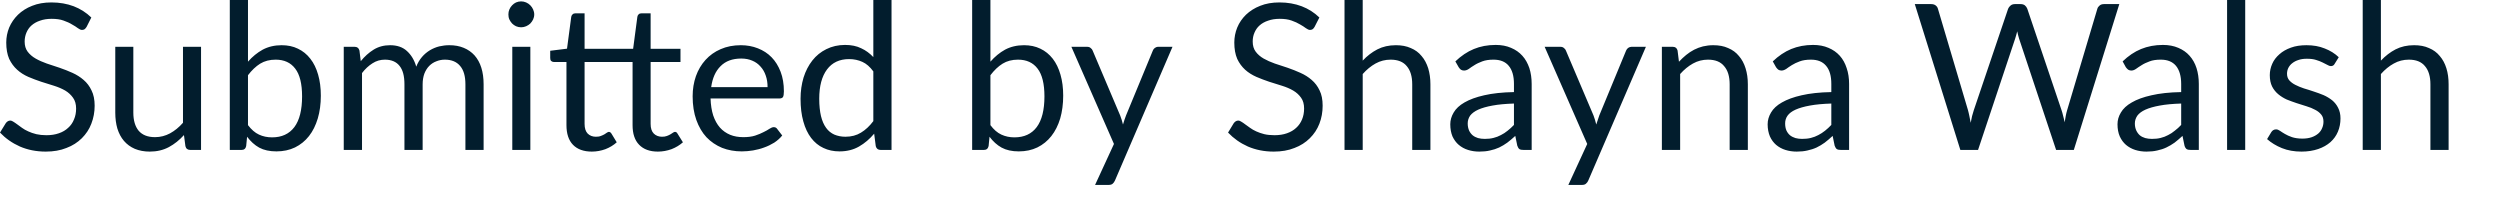 <?xml version="1.0" encoding="utf-8"?>
<svg xmlns="http://www.w3.org/2000/svg" fill="none" height="100%" overflow="visible" preserveAspectRatio="none" style="display: block;" viewBox="0 0 36 3" width="100%">
<path d="M1.247 0.387C1.238 0.402 1.228 0.413 1.218 0.421C1.208 0.427 1.195 0.431 1.181 0.431C1.164 0.431 1.144 0.422 1.122 0.406C1.1 0.389 1.072 0.371 1.037 0.352C1.004 0.331 0.963 0.313 0.915 0.296C0.869 0.279 0.811 0.271 0.744 0.271C0.68 0.271 0.624 0.28 0.575 0.298C0.527 0.314 0.487 0.337 0.453 0.367C0.421 0.395 0.397 0.431 0.38 0.471C0.364 0.51 0.355 0.552 0.355 0.598C0.355 0.657 0.369 0.705 0.398 0.744C0.427 0.782 0.465 0.816 0.513 0.843C0.56 0.87 0.614 0.894 0.674 0.915C0.734 0.934 0.795 0.954 0.858 0.976C0.922 0.998 0.983 1.022 1.043 1.049C1.103 1.076 1.157 1.11 1.204 1.151C1.252 1.192 1.29 1.242 1.318 1.302C1.348 1.361 1.363 1.435 1.363 1.522C1.363 1.613 1.347 1.7 1.315 1.782C1.285 1.862 1.238 1.931 1.178 1.991C1.118 2.05 1.045 2.098 0.956 2.131C0.87 2.166 0.77 2.183 0.659 2.183C0.522 2.183 0.398 2.158 0.287 2.11C0.175 2.06 0.08 1.993 0 1.909L0.083 1.774C0.09 1.763 0.1 1.755 0.111 1.747C0.122 1.74 0.135 1.736 0.149 1.736C0.161 1.736 0.176 1.742 0.191 1.752C0.207 1.762 0.226 1.774 0.247 1.79C0.267 1.806 0.291 1.823 0.317 1.841C0.343 1.86 0.373 1.877 0.407 1.892C0.441 1.908 0.479 1.921 0.523 1.932C0.566 1.942 0.614 1.947 0.668 1.947C0.735 1.947 0.795 1.938 0.848 1.919C0.901 1.901 0.945 1.875 0.981 1.841C1.019 1.808 1.047 1.767 1.066 1.719C1.086 1.673 1.096 1.621 1.096 1.563C1.096 1.5 1.081 1.448 1.052 1.408C1.023 1.367 0.986 1.332 0.939 1.304C0.892 1.277 0.838 1.254 0.778 1.235C0.717 1.216 0.655 1.196 0.593 1.177C0.53 1.156 0.469 1.133 0.408 1.107C0.347 1.08 0.294 1.047 0.247 1.004C0.2 0.962 0.162 0.91 0.132 0.848C0.104 0.783 0.09 0.705 0.09 0.613C0.09 0.539 0.104 0.466 0.132 0.397C0.162 0.327 0.204 0.266 0.259 0.212C0.314 0.159 0.382 0.115 0.462 0.084C0.543 0.051 0.636 0.035 0.741 0.035C0.858 0.035 0.965 0.054 1.061 0.09C1.157 0.127 1.242 0.181 1.315 0.252L1.247 0.387ZM2.895 0.674V2.159H2.74C2.703 2.159 2.679 2.142 2.67 2.105L2.649 1.945C2.584 2.017 2.512 2.075 2.432 2.118C2.352 2.161 2.26 2.183 2.156 2.183C2.076 2.183 2.003 2.169 1.941 2.143C1.879 2.116 1.827 2.078 1.785 2.029C1.743 1.98 1.712 1.921 1.69 1.851C1.67 1.782 1.66 1.705 1.66 1.622V0.674H1.92V1.622C1.92 1.734 1.946 1.821 1.996 1.882C2.049 1.944 2.127 1.975 2.233 1.975C2.31 1.975 2.382 1.956 2.449 1.92C2.516 1.883 2.578 1.833 2.635 1.768V0.674H2.895ZM3.571 1.802C3.62 1.866 3.672 1.912 3.729 1.938C3.786 1.965 3.85 1.978 3.918 1.978C4.057 1.978 4.164 1.929 4.239 1.83C4.313 1.731 4.35 1.583 4.35 1.388C4.35 1.207 4.317 1.073 4.251 0.988C4.186 0.902 4.092 0.859 3.969 0.859C3.884 0.859 3.81 0.878 3.746 0.917C3.684 0.956 3.625 1.012 3.571 1.083V1.802ZM3.571 0.888C3.634 0.816 3.705 0.758 3.783 0.715C3.862 0.673 3.953 0.651 4.055 0.651C4.143 0.651 4.221 0.667 4.29 0.701C4.36 0.734 4.42 0.782 4.469 0.846C4.518 0.908 4.555 0.984 4.581 1.075C4.607 1.165 4.62 1.265 4.62 1.378C4.62 1.498 4.605 1.608 4.576 1.706C4.546 1.805 4.505 1.889 4.449 1.96C4.394 2.03 4.327 2.084 4.248 2.123C4.169 2.161 4.079 2.18 3.981 2.18C3.883 2.18 3.8 2.162 3.733 2.126C3.666 2.089 3.609 2.036 3.558 1.969L3.545 2.103C3.537 2.141 3.515 2.159 3.478 2.159H3.309V0H3.571V0.888ZM4.95 2.159V0.674H5.107C5.144 0.674 5.167 0.692 5.176 0.728L5.195 0.881C5.25 0.813 5.311 0.758 5.38 0.715C5.448 0.673 5.527 0.651 5.617 0.651C5.717 0.651 5.798 0.678 5.859 0.734C5.921 0.79 5.967 0.865 5.994 0.96C6.015 0.906 6.043 0.86 6.076 0.821C6.11 0.781 6.148 0.75 6.19 0.724C6.232 0.699 6.277 0.68 6.324 0.668C6.372 0.657 6.42 0.651 6.469 0.651C6.548 0.651 6.616 0.663 6.678 0.689C6.739 0.714 6.79 0.75 6.833 0.797C6.876 0.846 6.909 0.904 6.931 0.975C6.953 1.044 6.964 1.124 6.964 1.214V2.159H6.702V1.214C6.702 1.098 6.677 1.009 6.626 0.95C6.575 0.889 6.502 0.859 6.406 0.859C6.363 0.859 6.322 0.867 6.283 0.883C6.245 0.897 6.211 0.919 6.182 0.948C6.152 0.978 6.129 1.015 6.111 1.06C6.095 1.104 6.086 1.155 6.086 1.214V2.159H5.824V1.214C5.824 1.095 5.801 1.006 5.752 0.947C5.705 0.888 5.634 0.859 5.543 0.859C5.478 0.859 5.418 0.876 5.363 0.912C5.309 0.946 5.258 0.993 5.213 1.052V2.159H4.95ZM7.637 0.674V2.159H7.377V0.674H7.637ZM7.693 0.208C7.693 0.234 7.687 0.258 7.677 0.28C7.667 0.301 7.653 0.321 7.636 0.339C7.619 0.355 7.599 0.368 7.576 0.378C7.553 0.388 7.529 0.393 7.504 0.393C7.478 0.393 7.455 0.388 7.431 0.378C7.41 0.368 7.391 0.355 7.375 0.339C7.358 0.321 7.345 0.301 7.335 0.28C7.325 0.258 7.321 0.234 7.321 0.208C7.321 0.182 7.325 0.159 7.335 0.136C7.345 0.113 7.358 0.093 7.375 0.076C7.391 0.059 7.41 0.045 7.431 0.035C7.455 0.025 7.478 0.02 7.504 0.02C7.529 0.02 7.553 0.025 7.576 0.035C7.599 0.045 7.619 0.059 7.636 0.076C7.653 0.093 7.667 0.113 7.677 0.136C7.687 0.159 7.693 0.182 7.693 0.208ZM8.522 2.183C8.405 2.183 8.314 2.15 8.251 2.085C8.188 2.02 8.157 1.925 8.157 1.802V0.893H7.977C7.963 0.893 7.949 0.888 7.938 0.879C7.927 0.87 7.923 0.855 7.923 0.835V0.731L8.165 0.701L8.226 0.242C8.229 0.227 8.235 0.215 8.245 0.207C8.256 0.196 8.27 0.192 8.285 0.192H8.418V0.703H9.117L9.178 0.242C9.18 0.227 9.187 0.215 9.196 0.207C9.207 0.196 9.22 0.192 9.237 0.192H9.369V0.703H9.799V0.893H9.369V1.784C9.369 1.847 9.384 1.893 9.415 1.924C9.446 1.954 9.486 1.969 9.532 1.969C9.56 1.969 9.583 1.966 9.603 1.958C9.623 1.951 9.641 1.942 9.655 1.934C9.67 1.925 9.682 1.917 9.692 1.91C9.702 1.902 9.712 1.899 9.72 1.899C9.735 1.899 9.747 1.907 9.756 1.924L9.834 2.049C9.788 2.09 9.734 2.123 9.67 2.148C9.606 2.171 9.541 2.183 9.473 2.183C9.357 2.183 9.267 2.15 9.204 2.085C9.14 2.02 9.109 1.925 9.109 1.802V0.893H8.418V1.784C8.418 1.847 8.433 1.893 8.463 1.924C8.494 1.954 8.533 1.969 8.58 1.969C8.608 1.969 8.632 1.966 8.651 1.958C8.672 1.951 8.689 1.942 8.704 1.934C8.718 1.925 8.731 1.917 8.74 1.91C8.752 1.902 8.761 1.899 8.768 1.899C8.782 1.899 8.794 1.907 8.805 1.924L8.881 2.049C8.836 2.09 8.782 2.123 8.718 2.148C8.655 2.171 8.59 2.183 8.522 2.183ZM11.053 1.255C11.053 1.195 11.045 1.139 11.027 1.089C11.01 1.038 10.985 0.995 10.952 0.959C10.92 0.922 10.88 0.893 10.834 0.874C10.786 0.853 10.733 0.843 10.674 0.843C10.548 0.843 10.449 0.879 10.376 0.953C10.303 1.025 10.259 1.126 10.241 1.255H11.053ZM11.264 1.951C11.232 1.991 11.194 2.024 11.149 2.054C11.103 2.082 11.055 2.106 11.003 2.124C10.953 2.143 10.9 2.156 10.845 2.166C10.79 2.175 10.736 2.18 10.682 2.18C10.58 2.18 10.485 2.163 10.398 2.129C10.312 2.093 10.237 2.043 10.173 1.976C10.111 1.909 10.062 1.825 10.027 1.727C9.992 1.628 9.974 1.515 9.974 1.387C9.974 1.283 9.99 1.186 10.021 1.097C10.053 1.007 10.1 0.928 10.159 0.863C10.219 0.797 10.291 0.745 10.377 0.708C10.463 0.67 10.56 0.651 10.668 0.651C10.756 0.651 10.838 0.666 10.914 0.696C10.99 0.726 11.056 0.768 11.111 0.825C11.166 0.881 11.209 0.951 11.241 1.034C11.272 1.115 11.288 1.209 11.288 1.315C11.288 1.356 11.283 1.383 11.275 1.397C11.266 1.41 11.249 1.418 11.224 1.418H10.232C10.235 1.512 10.248 1.593 10.27 1.662C10.294 1.732 10.326 1.79 10.367 1.837C10.408 1.883 10.457 1.917 10.514 1.941C10.57 1.964 10.634 1.975 10.704 1.975C10.769 1.975 10.826 1.968 10.873 1.953C10.921 1.937 10.962 1.92 10.996 1.902C11.03 1.886 11.059 1.869 11.081 1.854C11.104 1.839 11.125 1.831 11.142 1.831C11.163 1.831 11.18 1.839 11.191 1.856L11.264 1.951ZM12.576 1.028C12.527 0.962 12.475 0.916 12.418 0.891C12.361 0.865 12.298 0.851 12.227 0.851C12.089 0.851 11.983 0.901 11.909 1C11.835 1.099 11.797 1.239 11.797 1.422C11.797 1.519 11.806 1.602 11.822 1.671C11.839 1.74 11.863 1.796 11.896 1.841C11.928 1.886 11.968 1.917 12.014 1.938C12.062 1.958 12.115 1.969 12.174 1.969C12.261 1.969 12.335 1.949 12.398 1.91C12.463 1.871 12.522 1.816 12.576 1.744V1.028ZM12.838 0V2.159H12.681C12.645 2.159 12.621 2.142 12.611 2.105L12.588 1.925C12.524 2.001 12.452 2.063 12.37 2.11C12.29 2.156 12.196 2.18 12.089 2.18C12.004 2.18 11.927 2.164 11.858 2.131C11.788 2.099 11.729 2.05 11.68 1.986C11.632 1.923 11.594 1.844 11.568 1.749C11.541 1.654 11.528 1.545 11.528 1.422C11.528 1.313 11.543 1.211 11.571 1.117C11.601 1.022 11.643 0.941 11.698 0.871C11.753 0.801 11.82 0.747 11.899 0.708C11.979 0.668 12.069 0.647 12.169 0.647C12.26 0.647 12.337 0.663 12.401 0.695C12.467 0.725 12.525 0.768 12.576 0.822V0H12.838ZM14.262 1.802C14.31 1.866 14.362 1.912 14.419 1.938C14.477 1.965 14.54 1.978 14.608 1.978C14.747 1.978 14.855 1.929 14.929 1.83C15.003 1.731 15.04 1.583 15.04 1.388C15.04 1.207 15.007 1.073 14.941 0.988C14.876 0.902 14.782 0.859 14.659 0.859C14.574 0.859 14.5 0.878 14.437 0.917C14.374 0.956 14.316 1.012 14.262 1.083V1.802ZM14.262 0.888C14.325 0.816 14.395 0.758 14.473 0.715C14.552 0.673 14.643 0.651 14.746 0.651C14.833 0.651 14.911 0.667 14.981 0.701C15.051 0.734 15.11 0.782 15.16 0.846C15.208 0.908 15.245 0.984 15.271 1.075C15.297 1.165 15.31 1.265 15.31 1.378C15.31 1.498 15.295 1.608 15.267 1.706C15.237 1.805 15.195 1.889 15.139 1.96C15.084 2.03 15.017 2.084 14.938 2.123C14.859 2.161 14.77 2.18 14.671 2.18C14.573 2.18 14.491 2.162 14.424 2.126C14.357 2.089 14.299 2.036 14.249 1.969L14.236 2.103C14.227 2.141 14.205 2.159 14.168 2.159H13.999V0H14.262V0.888ZM16.884 0.674L16.056 2.598C16.048 2.618 16.036 2.633 16.023 2.645C16.01 2.657 15.99 2.663 15.962 2.663H15.769L16.041 2.073L15.428 0.674H15.654C15.676 0.674 15.694 0.68 15.706 0.692C15.72 0.702 15.729 0.714 15.734 0.728L16.131 1.664C16.147 1.705 16.16 1.748 16.171 1.793C16.185 1.747 16.199 1.703 16.215 1.662L16.601 0.728C16.606 0.713 16.616 0.701 16.63 0.69C16.644 0.68 16.66 0.674 16.678 0.674H16.884ZM18.93 0.387C18.922 0.402 18.912 0.413 18.901 0.421C18.891 0.427 18.879 0.431 18.864 0.431C18.847 0.431 18.828 0.422 18.805 0.406C18.783 0.389 18.755 0.371 18.721 0.352C18.687 0.331 18.647 0.313 18.599 0.296C18.552 0.279 18.495 0.271 18.428 0.271C18.364 0.271 18.308 0.28 18.259 0.298C18.211 0.314 18.17 0.337 18.137 0.367C18.105 0.395 18.081 0.431 18.064 0.471C18.047 0.51 18.039 0.552 18.039 0.598C18.039 0.657 18.053 0.705 18.082 0.744C18.11 0.782 18.149 0.816 18.196 0.843C18.244 0.87 18.297 0.894 18.357 0.915C18.418 0.934 18.479 0.954 18.542 0.976C18.605 0.998 18.667 1.022 18.726 1.049C18.787 1.076 18.841 1.11 18.888 1.151C18.936 1.192 18.974 1.242 19.002 1.302C19.032 1.361 19.046 1.435 19.046 1.522C19.046 1.613 19.031 1.7 18.999 1.782C18.968 1.862 18.922 1.931 18.861 1.991C18.802 2.05 18.728 2.098 18.64 2.131C18.553 2.166 18.454 2.183 18.342 2.183C18.205 2.183 18.082 2.158 17.97 2.11C17.858 2.06 17.764 1.993 17.684 1.909L17.766 1.774C17.774 1.763 17.783 1.755 17.794 1.747C17.805 1.74 17.818 1.736 17.832 1.736C17.845 1.736 17.859 1.742 17.874 1.752C17.891 1.762 17.91 1.774 17.93 1.79C17.951 1.806 17.975 1.823 18.001 1.841C18.027 1.86 18.057 1.877 18.09 1.892C18.125 1.908 18.163 1.921 18.206 1.932C18.249 1.942 18.297 1.947 18.352 1.947C18.419 1.947 18.479 1.938 18.532 1.919C18.584 1.901 18.629 1.875 18.665 1.841C18.702 1.808 18.73 1.767 18.75 1.719C18.769 1.673 18.779 1.621 18.779 1.563C18.779 1.5 18.765 1.448 18.736 1.408C18.707 1.367 18.67 1.332 18.622 1.304C18.576 1.277 18.522 1.254 18.461 1.235C18.401 1.216 18.339 1.196 18.276 1.177C18.214 1.156 18.152 1.133 18.092 1.107C18.032 1.08 17.977 1.047 17.93 1.004C17.884 0.962 17.845 0.91 17.816 0.848C17.788 0.783 17.774 0.705 17.774 0.613C17.774 0.539 17.788 0.466 17.816 0.397C17.845 0.327 17.887 0.266 17.942 0.212C17.998 0.159 18.066 0.115 18.146 0.084C18.227 0.051 18.32 0.035 18.425 0.035C18.542 0.035 18.648 0.054 18.744 0.09C18.841 0.127 18.926 0.181 18.999 0.252L18.93 0.387ZM19.623 0.873C19.686 0.805 19.757 0.751 19.834 0.711C19.912 0.671 20 0.651 20.101 0.651C20.182 0.651 20.253 0.664 20.315 0.692C20.378 0.718 20.43 0.756 20.471 0.807C20.513 0.855 20.544 0.915 20.566 0.983C20.587 1.053 20.598 1.129 20.598 1.214V2.159H20.336V1.214C20.336 1.101 20.31 1.014 20.258 0.953C20.207 0.89 20.129 0.859 20.025 0.859C19.948 0.859 19.875 0.877 19.807 0.915C19.741 0.952 19.68 1.002 19.623 1.066V2.159H19.361V0H19.623V0.873ZM21.801 1.491C21.68 1.495 21.578 1.504 21.493 1.52C21.409 1.535 21.34 1.555 21.286 1.579C21.234 1.603 21.195 1.632 21.17 1.665C21.147 1.699 21.135 1.736 21.135 1.777C21.135 1.816 21.142 1.849 21.154 1.878C21.167 1.906 21.184 1.929 21.206 1.948C21.228 1.966 21.254 1.979 21.283 1.988C21.314 1.996 21.345 2 21.38 2C21.426 2 21.468 1.996 21.506 1.986C21.544 1.977 21.58 1.963 21.613 1.945C21.648 1.928 21.679 1.907 21.71 1.882C21.741 1.858 21.771 1.83 21.801 1.799V1.491ZM20.957 0.884C21.04 0.805 21.128 0.745 21.223 0.706C21.317 0.667 21.422 0.647 21.538 0.647C21.622 0.647 21.695 0.661 21.759 0.689C21.824 0.716 21.878 0.754 21.922 0.803C21.967 0.852 21.999 0.912 22.023 0.981C22.045 1.05 22.056 1.127 22.056 1.209V2.159H21.94C21.915 2.159 21.895 2.156 21.881 2.148C21.868 2.139 21.857 2.122 21.849 2.098L21.82 1.957C21.781 1.994 21.742 2.025 21.705 2.054C21.668 2.081 21.629 2.104 21.588 2.124C21.547 2.143 21.503 2.157 21.456 2.167C21.41 2.178 21.359 2.183 21.302 2.183C21.245 2.183 21.19 2.175 21.14 2.159C21.088 2.143 21.044 2.118 21.006 2.086C20.968 2.054 20.939 2.013 20.916 1.965C20.895 1.915 20.884 1.856 20.884 1.789C20.884 1.73 20.901 1.674 20.933 1.62C20.965 1.565 21.017 1.516 21.089 1.475C21.162 1.433 21.256 1.398 21.372 1.372C21.488 1.345 21.632 1.329 21.801 1.326V1.209C21.801 1.094 21.776 1.008 21.726 0.948C21.677 0.888 21.603 0.859 21.507 0.859C21.443 0.859 21.389 0.867 21.344 0.884C21.302 0.9 21.264 0.917 21.232 0.938C21.2 0.957 21.173 0.976 21.15 0.993C21.128 1.008 21.104 1.016 21.082 1.016C21.064 1.016 21.049 1.011 21.036 1.003C21.024 0.993 21.013 0.981 21.005 0.968L20.957 0.884ZM23.701 0.674L22.872 2.598C22.864 2.618 22.852 2.633 22.838 2.645C22.825 2.657 22.806 2.663 22.778 2.663H22.584L22.856 2.073L22.243 0.674H22.469C22.491 0.674 22.509 0.68 22.521 0.692C22.535 0.702 22.544 0.714 22.549 0.728L22.947 1.664C22.962 1.705 22.976 1.748 22.986 1.793C23 1.747 23.015 1.703 23.03 1.662L23.416 0.728C23.422 0.713 23.432 0.701 23.445 0.69C23.46 0.68 23.477 0.674 23.493 0.674H23.701ZM24.177 0.889C24.21 0.854 24.244 0.821 24.28 0.792C24.316 0.762 24.354 0.738 24.395 0.716C24.436 0.695 24.479 0.679 24.523 0.668C24.57 0.657 24.619 0.651 24.671 0.651C24.753 0.651 24.824 0.664 24.885 0.692C24.948 0.718 25 0.756 25.041 0.807C25.083 0.855 25.115 0.915 25.136 0.983C25.158 1.053 25.169 1.129 25.169 1.214V2.159H24.907V1.214C24.907 1.101 24.881 1.014 24.828 0.953C24.777 0.89 24.7 0.859 24.595 0.859C24.518 0.859 24.446 0.877 24.378 0.915C24.312 0.952 24.251 1.002 24.194 1.066V2.159H23.931V0.674H24.088C24.125 0.674 24.148 0.692 24.157 0.728L24.177 0.889ZM26.371 1.491C26.251 1.495 26.148 1.504 26.063 1.52C25.979 1.535 25.91 1.555 25.856 1.579C25.803 1.603 25.765 1.632 25.741 1.665C25.717 1.699 25.706 1.736 25.706 1.777C25.706 1.816 25.712 1.849 25.724 1.878C25.737 1.906 25.754 1.929 25.776 1.948C25.799 1.966 25.825 1.979 25.854 1.988C25.884 1.996 25.916 2 25.95 2C25.996 2 26.039 1.996 26.077 1.986C26.115 1.977 26.15 1.963 26.184 1.945C26.217 1.928 26.25 1.907 26.281 1.882C26.311 1.858 26.342 1.83 26.371 1.799V1.491ZM25.528 0.884C25.61 0.805 25.699 0.745 25.793 0.706C25.888 0.667 25.993 0.647 26.108 0.647C26.192 0.647 26.266 0.661 26.33 0.689C26.395 0.716 26.449 0.754 26.493 0.803C26.537 0.852 26.57 0.912 26.592 0.981C26.616 1.05 26.627 1.127 26.627 1.209V2.159H26.51C26.485 2.159 26.466 2.156 26.452 2.148C26.438 2.139 26.428 2.122 26.419 2.098L26.39 1.957C26.351 1.994 26.313 2.025 26.276 2.054C26.239 2.081 26.2 2.104 26.159 2.124C26.118 2.143 26.073 2.157 26.027 2.167C25.981 2.178 25.929 2.183 25.873 2.183C25.816 2.183 25.761 2.175 25.71 2.159C25.659 2.143 25.614 2.118 25.576 2.086C25.539 2.054 25.509 2.013 25.487 1.965C25.466 1.915 25.454 1.856 25.454 1.789C25.454 1.73 25.471 1.674 25.503 1.62C25.535 1.565 25.587 1.516 25.66 1.475C25.733 1.433 25.827 1.398 25.943 1.372C26.059 1.345 26.203 1.329 26.371 1.326V1.209C26.371 1.094 26.347 1.008 26.296 0.948C26.246 0.888 26.174 0.859 26.078 0.859C26.014 0.859 25.96 0.867 25.915 0.884C25.872 0.9 25.835 0.917 25.802 0.938C25.771 0.957 25.744 0.976 25.721 0.993C25.697 1.008 25.675 1.016 25.653 1.016C25.635 1.016 25.62 1.011 25.607 1.003C25.595 0.993 25.584 0.981 25.575 0.968L25.528 0.884ZM30.518 0.059L29.863 2.159H29.608L29.075 0.557C29.071 0.541 29.066 0.525 29.061 0.507C29.058 0.489 29.053 0.471 29.048 0.451C29.043 0.471 29.038 0.489 29.033 0.507C29.029 0.525 29.023 0.541 29.018 0.557L28.484 2.159H28.229L27.573 0.059H27.809C27.834 0.059 27.856 0.065 27.872 0.077C27.889 0.09 27.901 0.106 27.906 0.126L28.339 1.586C28.347 1.612 28.352 1.641 28.359 1.671C28.366 1.702 28.372 1.734 28.378 1.768C28.385 1.734 28.392 1.702 28.398 1.671C28.406 1.64 28.415 1.611 28.423 1.586L28.917 0.126C28.924 0.109 28.935 0.094 28.952 0.08C28.968 0.066 28.99 0.059 29.014 0.059H29.097C29.122 0.059 29.142 0.065 29.158 0.077C29.174 0.09 29.185 0.106 29.193 0.126L29.686 1.586C29.695 1.611 29.702 1.639 29.709 1.668C29.717 1.698 29.725 1.729 29.731 1.761C29.736 1.729 29.741 1.698 29.747 1.668C29.753 1.639 29.759 1.611 29.767 1.586L30.202 0.126C30.207 0.108 30.218 0.093 30.235 0.079C30.251 0.065 30.273 0.059 30.297 0.059H30.518ZM31.409 1.491C31.288 1.495 31.185 1.504 31.101 1.52C31.017 1.535 30.948 1.555 30.894 1.579C30.841 1.603 30.803 1.632 30.778 1.665C30.755 1.699 30.742 1.736 30.742 1.777C30.742 1.816 30.749 1.849 30.762 1.878C30.775 1.906 30.792 1.929 30.813 1.948C30.835 1.966 30.861 1.979 30.891 1.988C30.921 1.996 30.954 2 30.988 2C31.034 2 31.076 1.996 31.114 1.986C31.152 1.977 31.188 1.963 31.221 1.945C31.255 1.928 31.288 1.907 31.317 1.882C31.349 1.858 31.38 1.83 31.409 1.799V1.491ZM30.566 0.884C30.648 0.805 30.736 0.745 30.831 0.706C30.926 0.667 31.031 0.647 31.146 0.647C31.229 0.647 31.303 0.661 31.368 0.689C31.432 0.716 31.487 0.754 31.53 0.803C31.574 0.852 31.608 0.912 31.63 0.981C31.652 1.05 31.663 1.127 31.663 1.209V2.159H31.548C31.522 2.159 31.503 2.156 31.489 2.148C31.476 2.139 31.464 2.122 31.457 2.098L31.428 1.957C31.388 1.994 31.351 2.025 31.314 2.054C31.276 2.081 31.237 2.104 31.195 2.124C31.155 2.143 31.111 2.157 31.064 2.167C31.018 2.178 30.967 2.183 30.91 2.183C30.852 2.183 30.798 2.175 30.747 2.159C30.697 2.143 30.652 2.118 30.614 2.086C30.577 2.054 30.547 2.013 30.525 1.965C30.503 1.915 30.492 1.856 30.492 1.789C30.492 1.73 30.508 1.674 30.541 1.62C30.573 1.565 30.625 1.516 30.698 1.475C30.769 1.433 30.864 1.398 30.981 1.372C31.097 1.345 31.239 1.329 31.409 1.326V1.209C31.409 1.094 31.383 1.008 31.334 0.948C31.284 0.888 31.211 0.859 31.116 0.859C31.05 0.859 30.996 0.867 30.953 0.884C30.91 0.9 30.872 0.917 30.84 0.938C30.808 0.957 30.781 0.976 30.757 0.993C30.735 1.008 30.713 1.016 30.69 1.016C30.673 1.016 30.658 1.011 30.645 1.003C30.632 0.993 30.622 0.981 30.612 0.968L30.566 0.884ZM32.331 0V2.159H32.07V0H32.331ZM33.619 0.919C33.608 0.941 33.589 0.952 33.565 0.952C33.55 0.952 33.533 0.946 33.515 0.935C33.497 0.925 33.474 0.913 33.446 0.9C33.42 0.887 33.388 0.874 33.351 0.863C33.314 0.851 33.27 0.846 33.219 0.846C33.175 0.846 33.135 0.851 33.1 0.863C33.065 0.874 33.035 0.889 33.01 0.909C32.984 0.928 32.966 0.952 32.952 0.978C32.94 1.003 32.933 1.031 32.933 1.061C32.933 1.1 32.944 1.131 32.965 1.156C32.988 1.182 33.017 1.204 33.053 1.222C33.09 1.241 33.131 1.258 33.176 1.273C33.223 1.286 33.269 1.302 33.318 1.318C33.366 1.333 33.413 1.351 33.46 1.37C33.505 1.39 33.546 1.415 33.583 1.444C33.619 1.474 33.648 1.51 33.669 1.553C33.691 1.595 33.703 1.646 33.703 1.705C33.703 1.773 33.691 1.837 33.666 1.896C33.642 1.954 33.606 2.004 33.558 2.047C33.51 2.089 33.452 2.122 33.382 2.146C33.312 2.17 33.232 2.183 33.142 2.183C33.038 2.183 32.944 2.167 32.86 2.133C32.776 2.099 32.705 2.055 32.646 2.003L32.707 1.902C32.715 1.89 32.724 1.88 32.735 1.874C32.746 1.867 32.759 1.863 32.776 1.863C32.794 1.863 32.812 1.87 32.832 1.884C32.852 1.898 32.875 1.913 32.903 1.929C32.931 1.946 32.965 1.961 33.005 1.975C33.045 1.988 33.095 1.996 33.155 1.996C33.205 1.996 33.25 1.989 33.288 1.976C33.326 1.963 33.358 1.944 33.384 1.922C33.409 1.9 33.427 1.874 33.439 1.844C33.452 1.815 33.458 1.783 33.458 1.751C33.458 1.709 33.447 1.675 33.425 1.649C33.403 1.622 33.374 1.599 33.338 1.581C33.302 1.561 33.26 1.544 33.213 1.53C33.167 1.515 33.119 1.501 33.071 1.485C33.023 1.469 32.976 1.452 32.929 1.433C32.883 1.412 32.842 1.386 32.806 1.356C32.77 1.326 32.74 1.288 32.718 1.245C32.696 1.2 32.685 1.145 32.685 1.082C32.685 1.025 32.697 0.971 32.72 0.919C32.743 0.866 32.778 0.821 32.824 0.781C32.868 0.741 32.923 0.71 32.989 0.686C33.054 0.662 33.129 0.651 33.213 0.651C33.311 0.651 33.398 0.666 33.476 0.698C33.554 0.728 33.622 0.77 33.678 0.824L33.619 0.919ZM34.285 0.873C34.349 0.805 34.419 0.751 34.496 0.711C34.574 0.671 34.663 0.651 34.763 0.651C34.844 0.651 34.916 0.664 34.977 0.692C35.04 0.718 35.092 0.756 35.133 0.807C35.175 0.855 35.207 0.915 35.228 0.983C35.25 1.053 35.26 1.129 35.26 1.214V2.159H34.998V1.214C34.998 1.101 34.972 1.014 34.92 0.953C34.869 0.89 34.792 0.859 34.687 0.859C34.61 0.859 34.537 0.877 34.47 0.915C34.403 0.952 34.342 1.002 34.285 1.066V2.159H34.023V0H34.285V0.873Z" fill="#021D2D" id="Vector"/>
</svg>